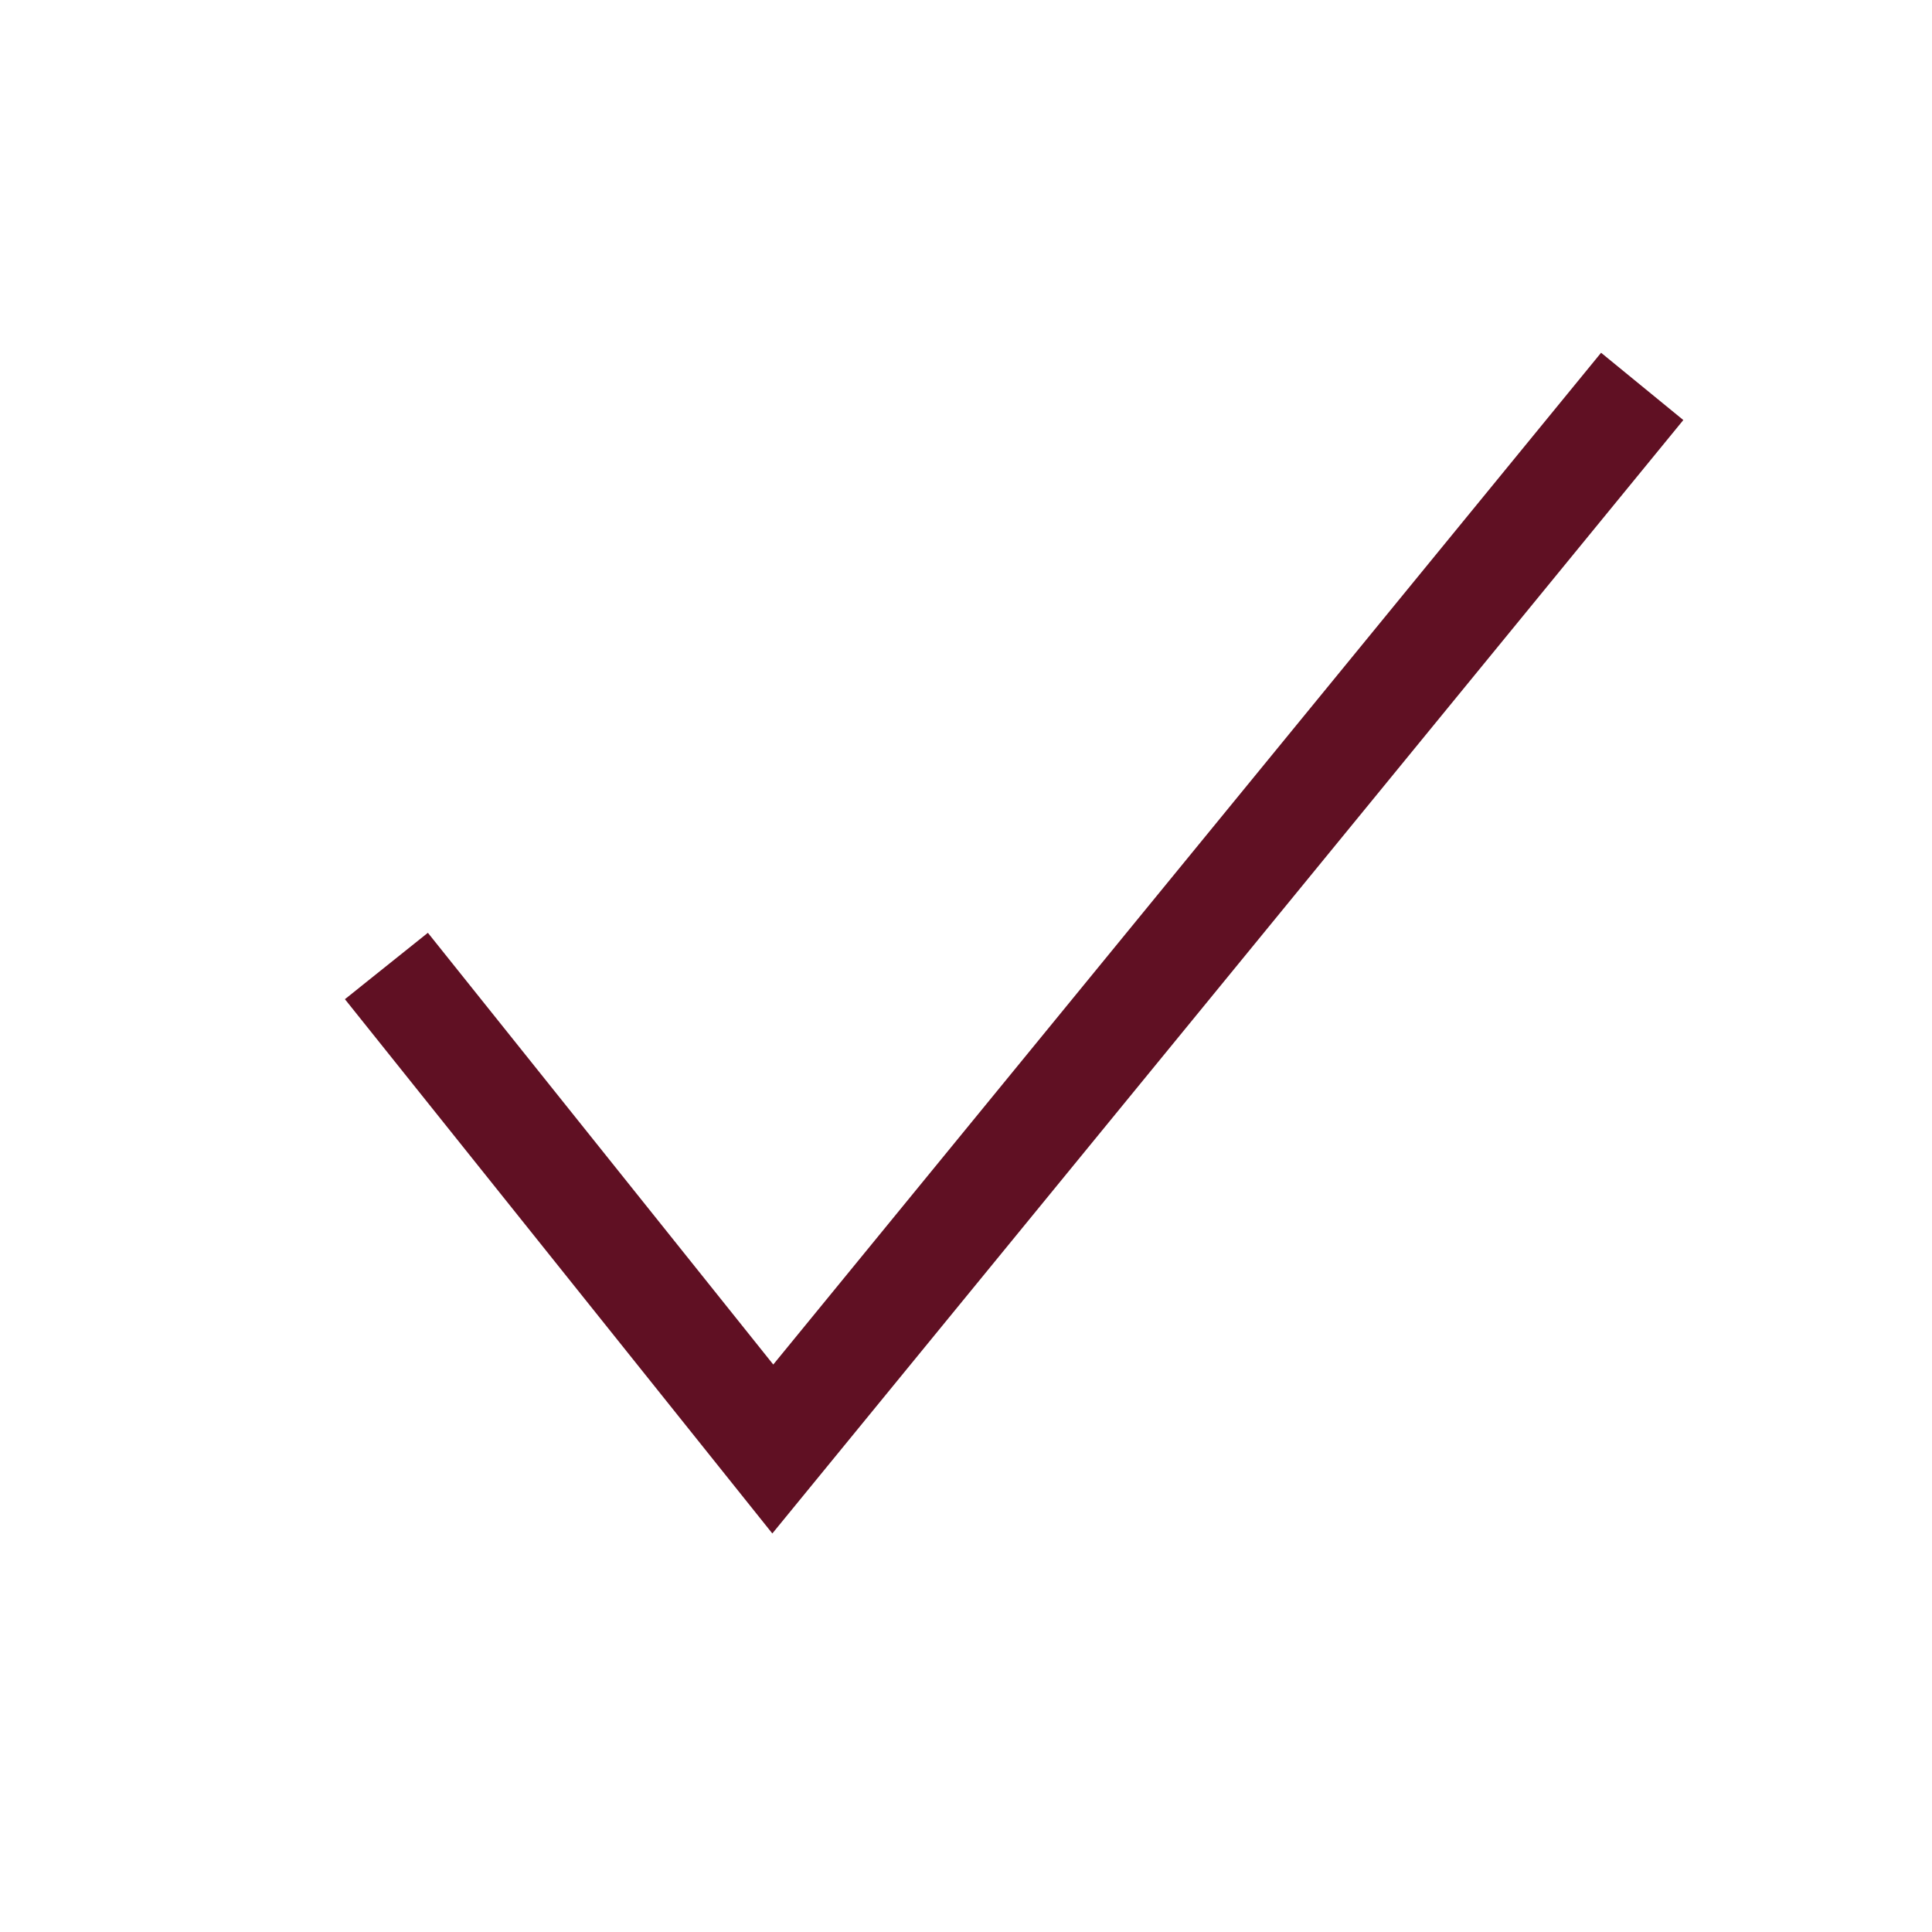 <?xml version="1.0" encoding="UTF-8"?><svg xmlns="http://www.w3.org/2000/svg" width="40" height="40" viewBox="0 0 20 20"><polyline fill="none" stroke="#601023" stroke-width="1.1" points="4,10 8,15 17,4"></polyline></svg>